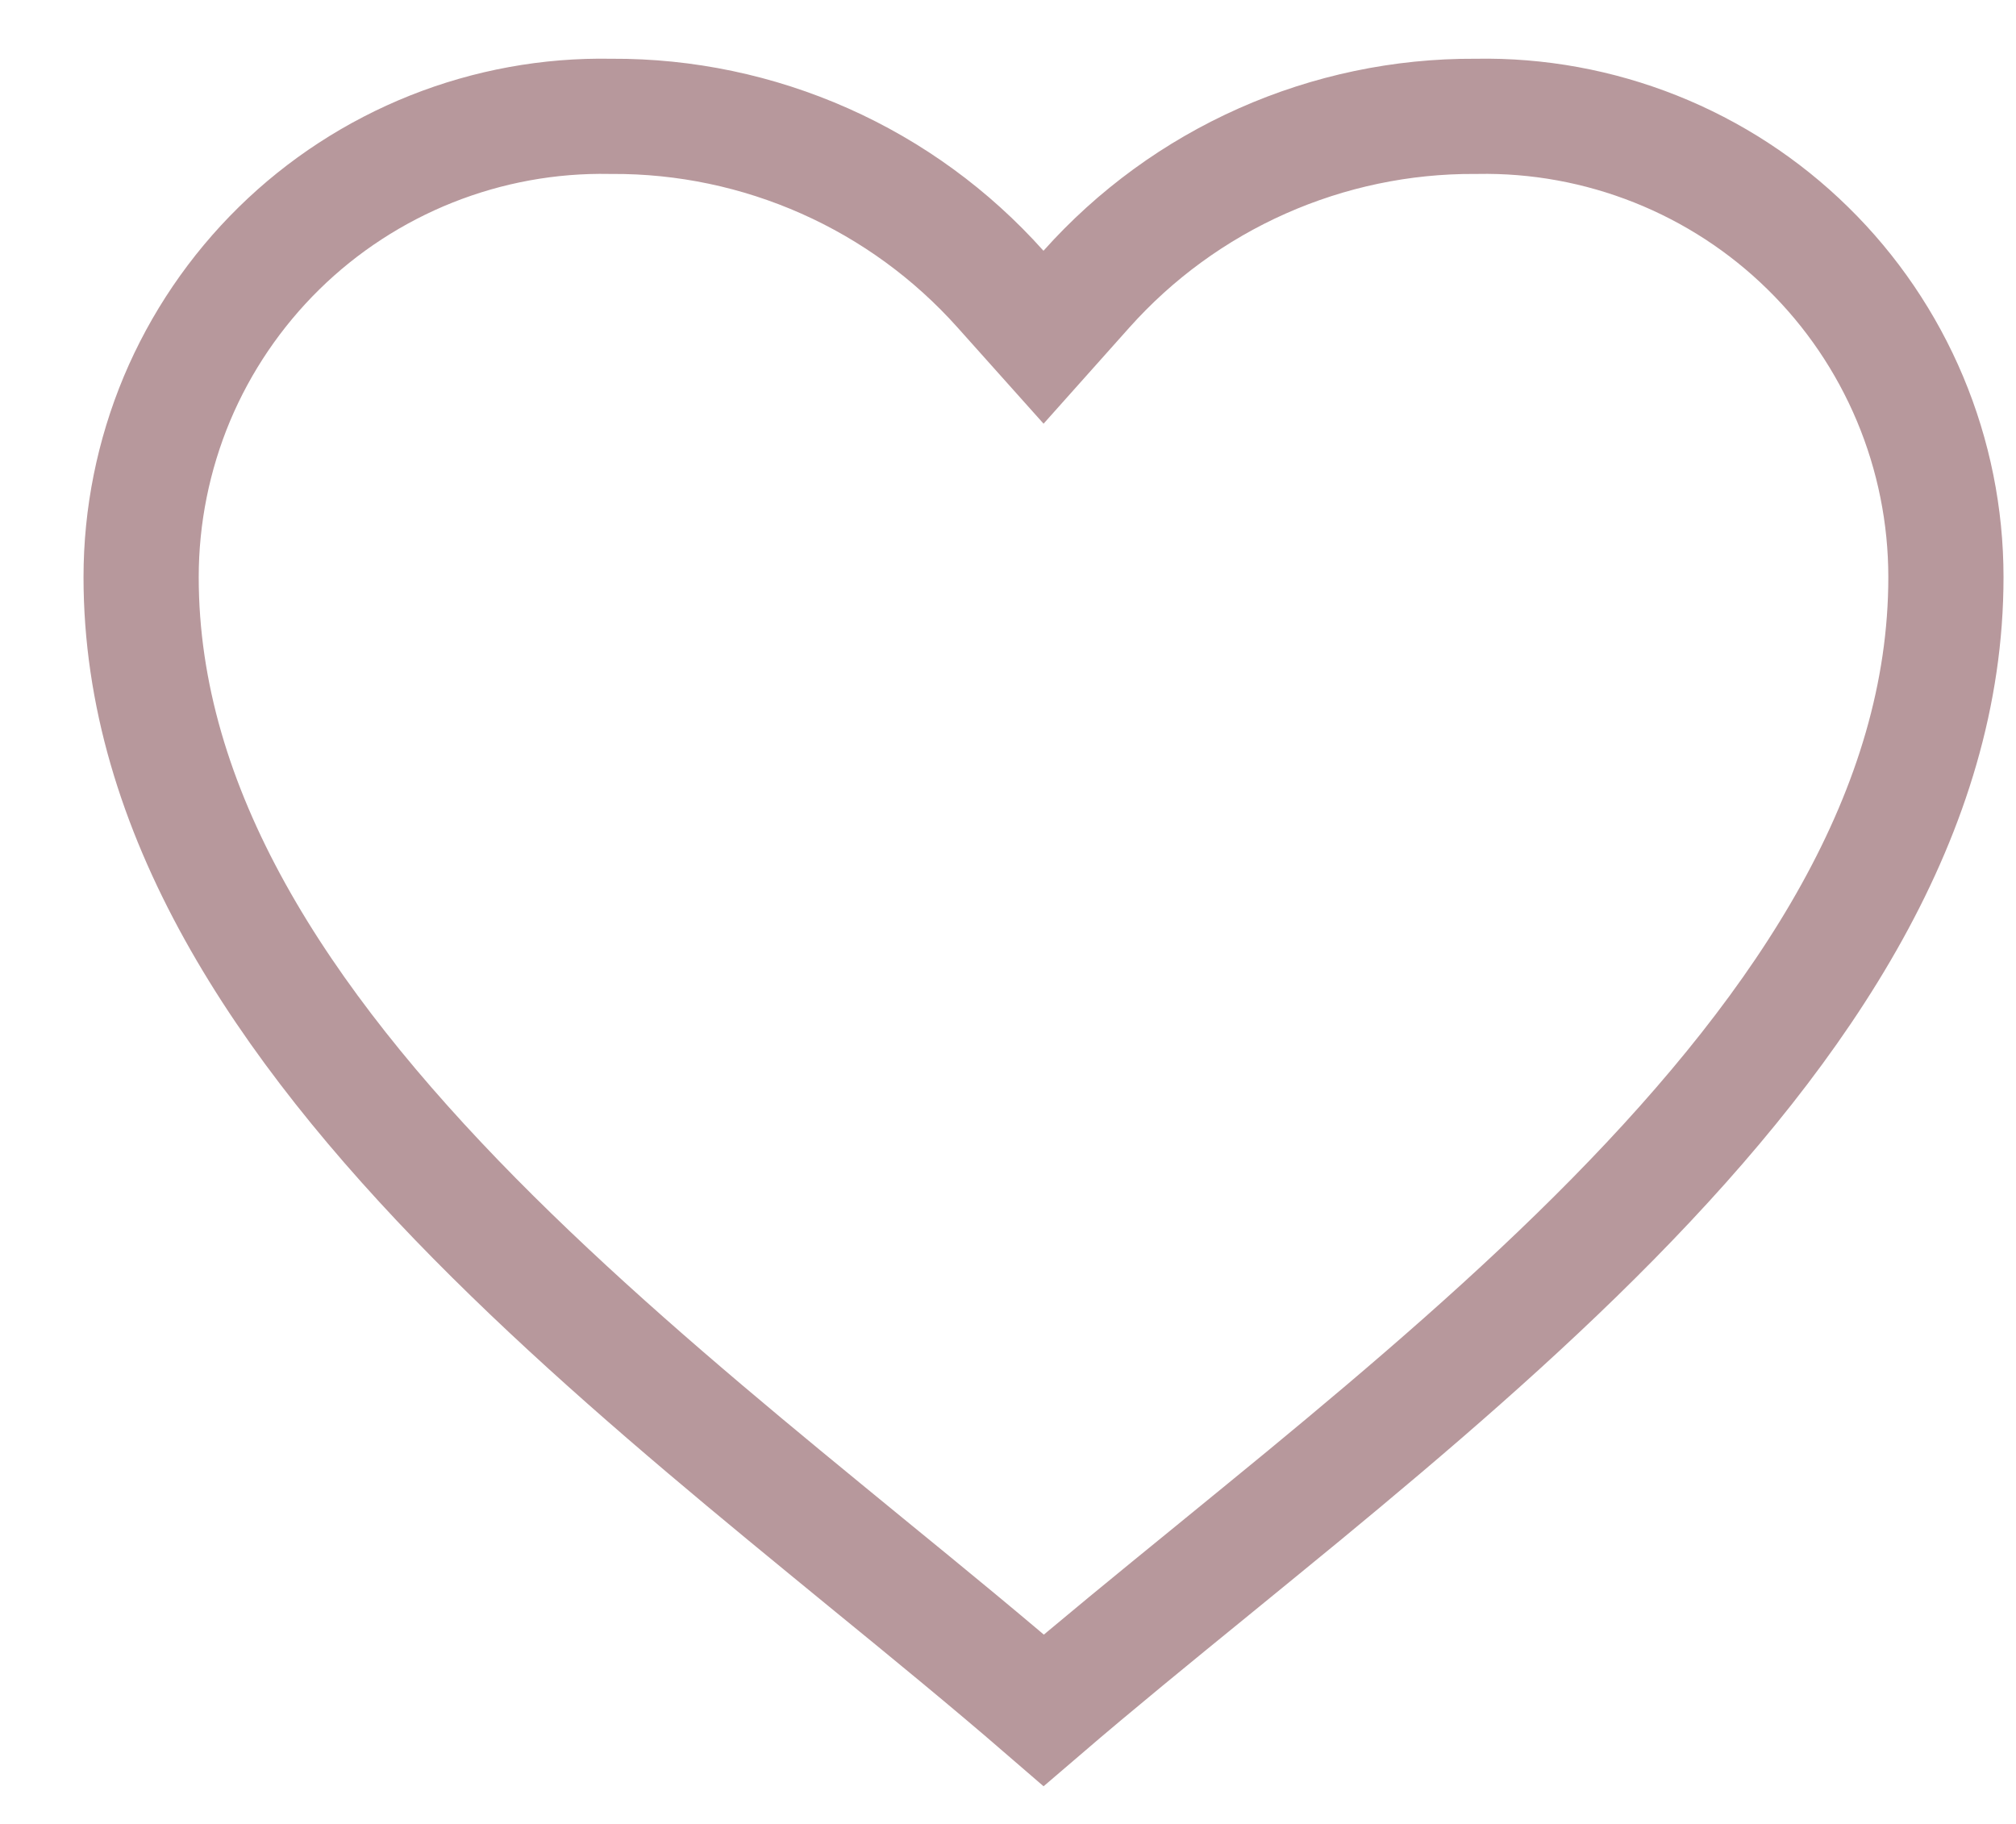 <svg width="21" height="19" viewBox="0 0 21 19" fill="none" xmlns="http://www.w3.org/2000/svg">
<path d="M1.47 6.012V6.012C1.47 5.374 1.597 4.743 1.843 4.154C2.09 3.566 2.452 3.033 2.907 2.586C3.362 2.139 3.902 1.788 4.494 1.552C5.087 1.316 5.721 1.2 6.359 1.212L6.366 1.212L6.373 1.212C7.137 1.208 7.893 1.367 8.591 1.677C9.289 1.987 9.913 2.442 10.422 3.012L10.87 3.513L11.317 3.012C11.826 2.442 12.45 1.987 13.148 1.677C13.846 1.367 14.602 1.208 15.366 1.212L15.374 1.212L15.381 1.212C16.018 1.2 16.652 1.316 17.245 1.552C17.838 1.788 18.377 2.139 18.832 2.586C19.288 3.033 19.649 3.566 19.896 4.154C20.143 4.743 20.27 5.374 20.27 6.012V6.012C20.27 8.446 18.818 10.649 16.8 12.7C15.799 13.717 14.681 14.674 13.578 15.584C13.263 15.843 12.948 16.1 12.637 16.354C12.021 16.856 11.421 17.345 10.872 17.816C10.297 17.319 9.667 16.803 9.02 16.275C8.737 16.043 8.451 15.809 8.165 15.573C7.061 14.662 5.944 13.706 4.942 12.691C2.923 10.644 1.47 8.448 1.47 6.012Z" stroke="#B7989C" stroke-width="1.2"/>
</svg>
